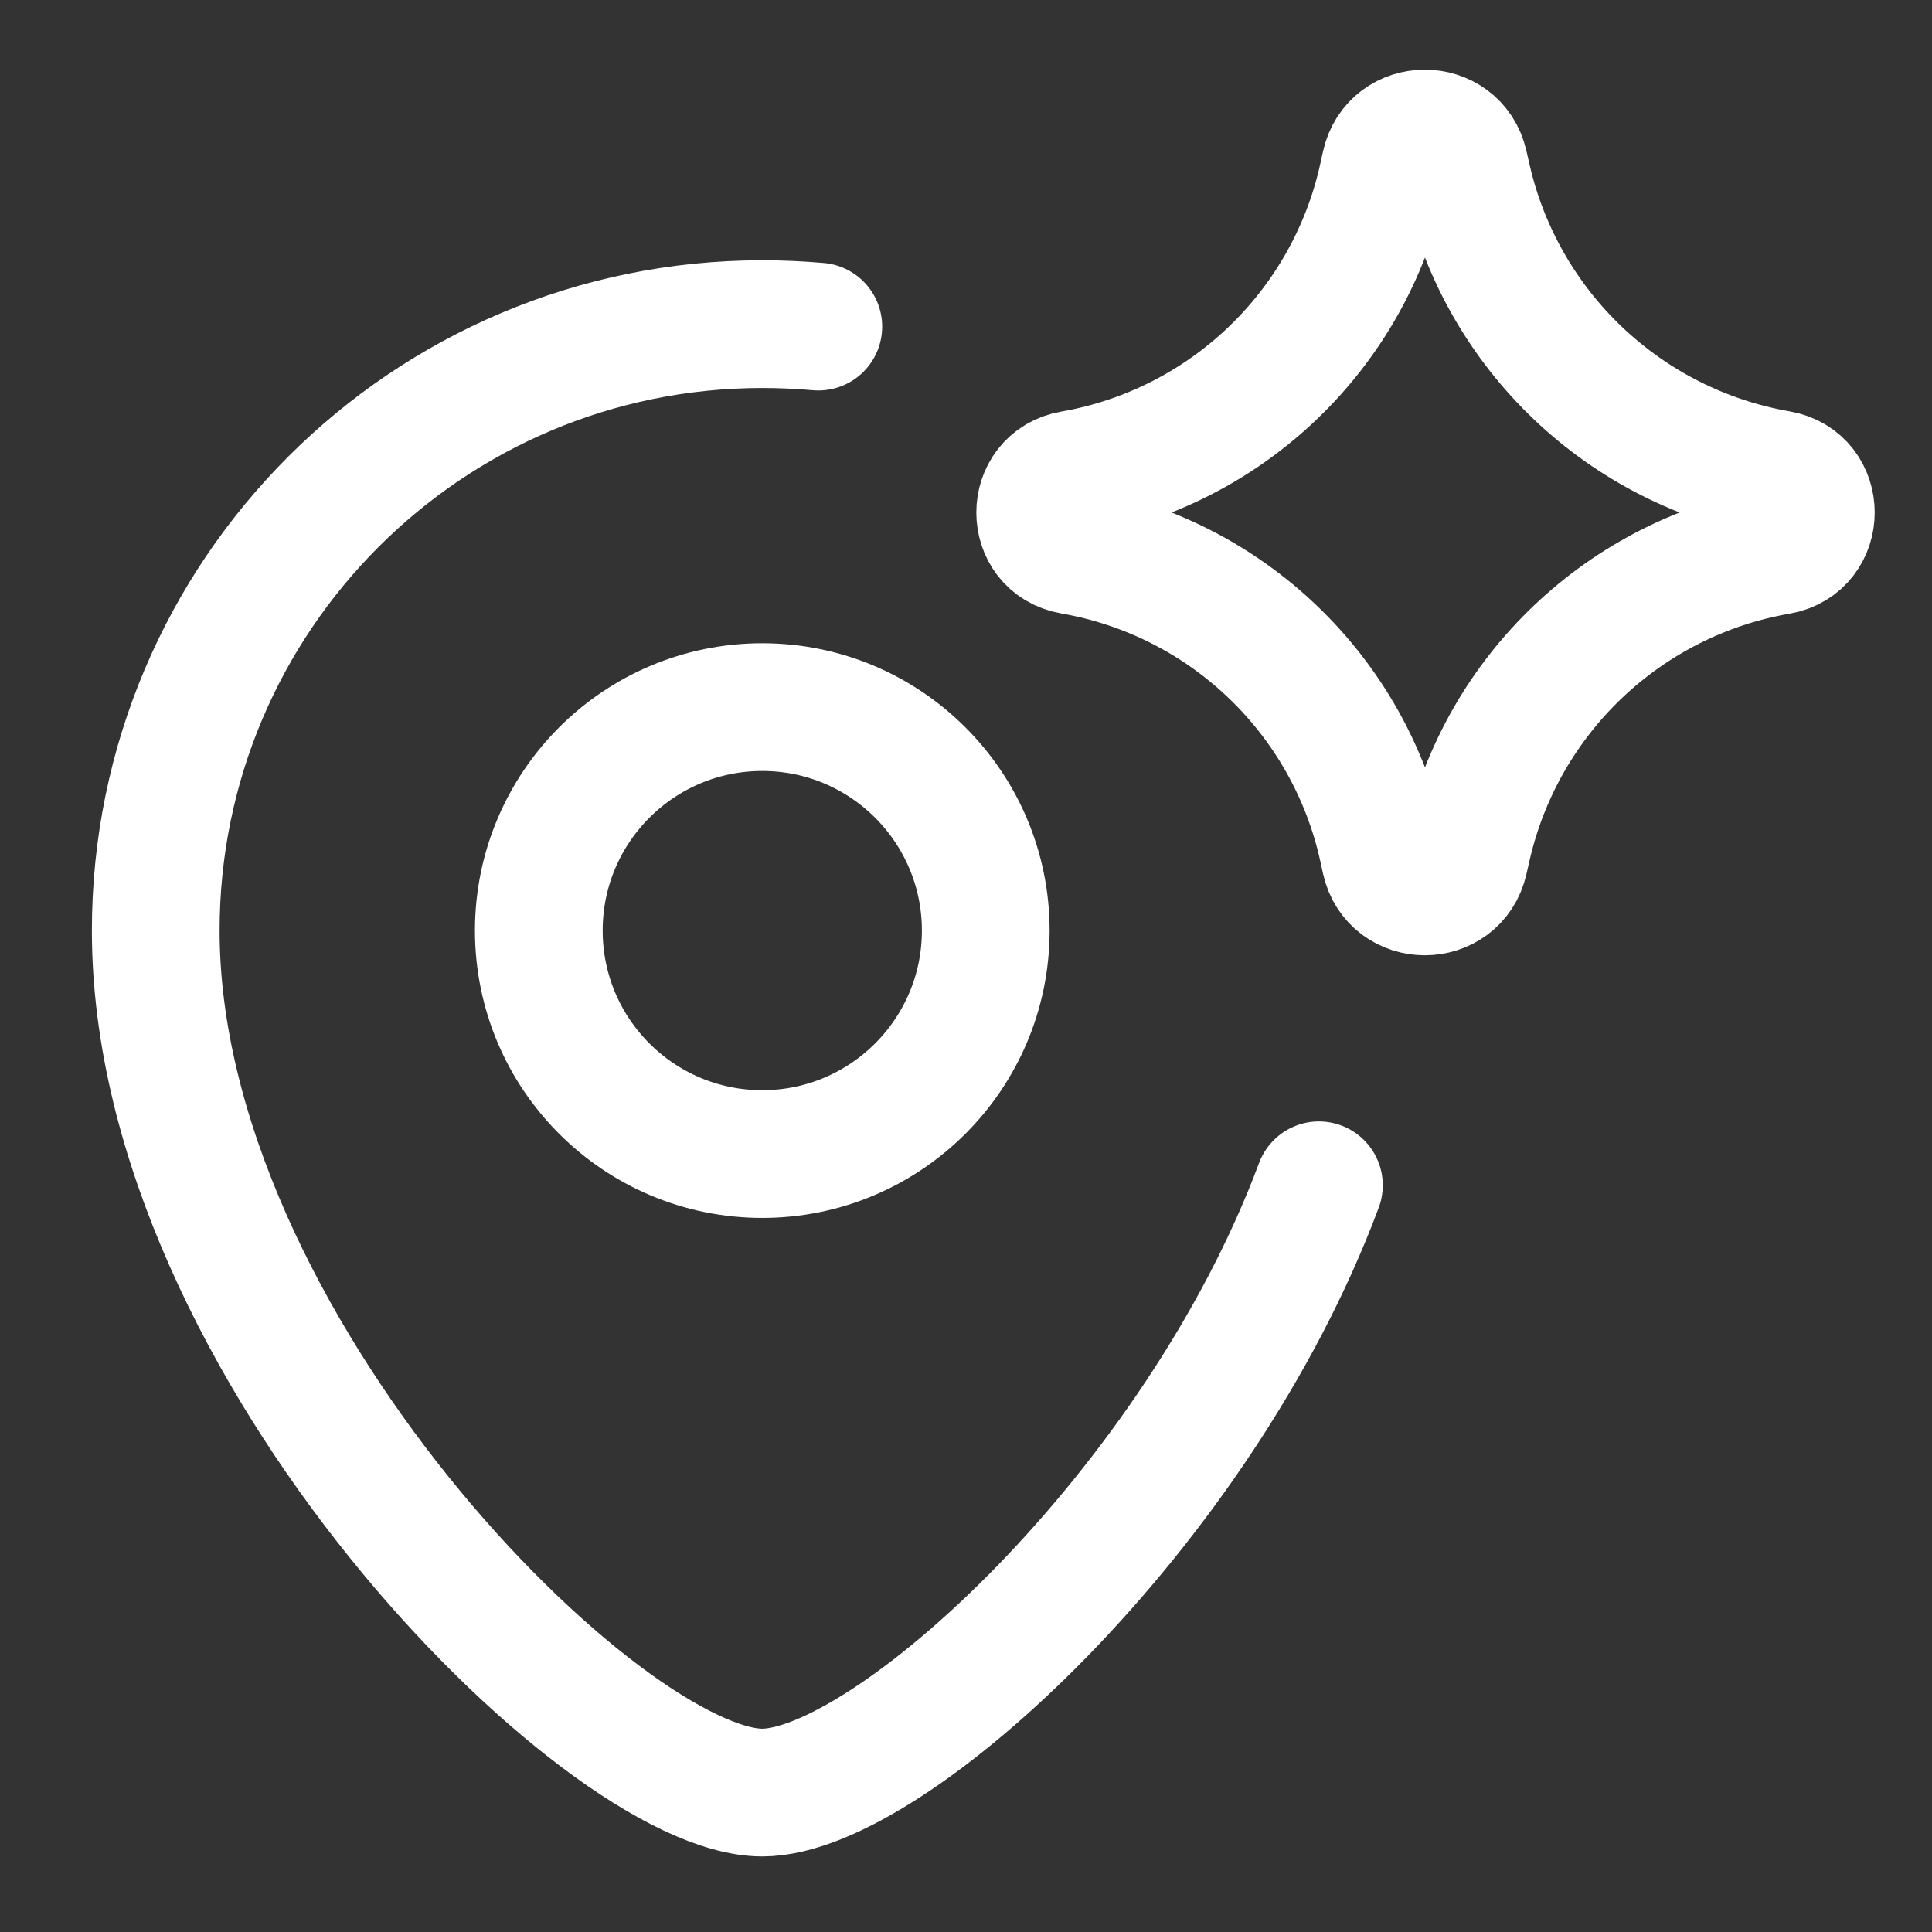 <?xml version="1.0" encoding="UTF-8"?> <svg xmlns="http://www.w3.org/2000/svg" width="18" height="18" viewBox="0 0 18 18" fill="none"><rect x="0" y="0" width="18" height="18" fill="#333333" stroke="none"/><g clip-path="url(#clip0_480_380)"><path d="M7.102 10.752C8.251 10.752 9.184 9.82 9.184 8.67C9.184 7.52 8.251 6.588 7.102 6.588C5.952 6.588 5.02 7.52 5.02 8.67C5.02 9.82 5.952 10.752 7.102 10.752Z" stroke="white" stroke-width="1.19" stroke-linecap="round" stroke-linejoin="round"></path><path d="M12.288 11.043C11.161 14.066 8.284 16.701 7.102 16.701C5.615 16.701 1.451 12.537 1.451 8.67C1.451 5.55 3.981 3.02 7.102 3.02C7.278 3.02 7.452 3.028 7.624 3.043" stroke="white" stroke-width="1.19" stroke-linecap="round" stroke-linejoin="round"></path><path d="M9.989 5.129C9.592 5.06 9.592 4.49 9.989 4.421C11.427 4.17 12.571 3.075 12.883 1.649L12.907 1.54C12.993 1.147 13.552 1.145 13.641 1.537L13.67 1.664C13.994 3.083 15.138 4.169 16.572 4.419C16.971 4.488 16.971 5.061 16.572 5.131C15.138 5.38 13.994 6.466 13.67 7.886L13.641 8.013C13.552 8.404 12.993 8.402 12.907 8.01L12.883 7.9C12.571 6.474 11.427 5.379 9.989 5.129Z" stroke="white" stroke-width="1.19" stroke-linecap="round" stroke-linejoin="round"></path></g><defs><clipPath id="clip0_480_380"><rect width="16.655" height="16.655" fill="white" transform="translate(0.833 0.645)"></rect></clipPath></defs></svg> 